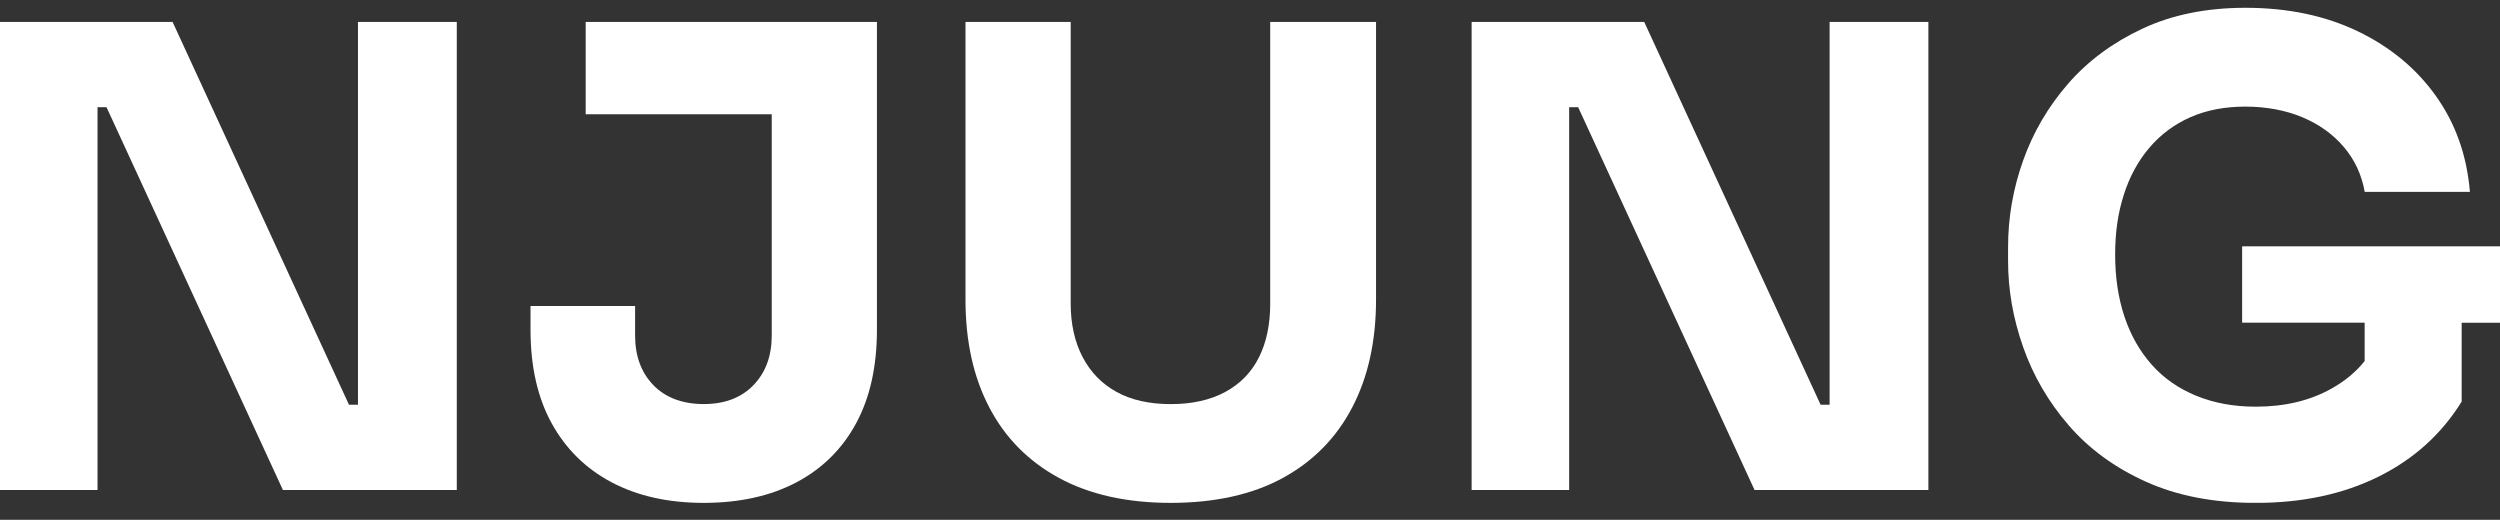 <svg width="101" height="21" viewBox="0 0 101 21" fill="none" xmlns="http://www.w3.org/2000/svg">
<rect x="0" y="0" width="101" height="21" fill="#333333" stroke="none"/>
<g clip-path="url(#clip0_4135_38)">
<path d="M14.462 16.352H14.099L6.972 0.885H0V19.796H3.94V4.33H4.303L11.43 19.796H18.454V0.885H14.462V16.352Z" fill="white"/>
<path d="M23.662 4.616H31.178V13.553C31.178 14.382 30.932 15.051 30.439 15.56C29.947 16.07 29.276 16.324 28.431 16.324C27.585 16.324 26.889 16.07 26.397 15.56C25.904 15.051 25.658 14.382 25.658 13.553V12.362H21.433V13.321C21.433 14.806 21.718 16.067 22.288 17.103C22.859 18.139 23.666 18.934 24.711 19.486C25.756 20.038 26.996 20.316 28.431 20.316C29.866 20.316 31.13 20.04 32.176 19.486C33.221 18.934 34.025 18.139 34.586 17.103C35.147 16.067 35.428 14.806 35.428 13.321V0.885H23.662V4.616Z" fill="white"/>
<path d="M51.317 12.258C51.317 13.104 51.166 13.83 50.863 14.435C50.561 15.04 50.107 15.506 49.502 15.834C48.897 16.162 48.163 16.326 47.299 16.326C46.435 16.326 45.704 16.162 45.109 15.834C44.513 15.506 44.055 15.035 43.736 14.422C43.416 13.809 43.256 13.087 43.256 12.259V0.885H39.006V12.103C39.006 13.779 39.324 15.229 39.965 16.455C40.604 17.682 41.542 18.632 42.776 19.305C44.012 19.978 45.519 20.316 47.299 20.316C49.078 20.316 50.607 19.978 51.834 19.305C53.061 18.632 53.993 17.682 54.632 16.455C55.271 15.229 55.592 13.779 55.592 12.103V0.885H51.316V12.258H51.317Z" fill="white"/>
<path d="M73.916 16.352H73.553L66.426 0.885H59.454V19.796H63.394V4.33H63.757L70.884 19.796H77.907V0.885H73.916V16.352Z" fill="white"/>
<path d="M101 9.951H90.582V13.035H95.532V14.587C95.185 15.022 94.737 15.395 94.184 15.704C93.32 16.188 92.301 16.43 91.127 16.43C90.246 16.43 89.446 16.283 88.73 15.99C88.012 15.697 87.412 15.277 86.929 14.733C86.445 14.188 86.078 13.541 85.827 12.79C85.577 12.039 85.452 11.205 85.452 10.29C85.452 9.375 85.568 8.602 85.802 7.868C86.035 7.134 86.381 6.499 86.838 5.964C87.295 5.429 87.849 5.018 88.496 4.733C89.144 4.449 89.883 4.307 90.713 4.307C91.543 4.307 92.324 4.449 93.006 4.733C93.688 5.018 94.25 5.419 94.691 5.939C95.131 6.457 95.413 7.061 95.534 7.751H99.784C99.663 6.283 99.205 4.992 98.411 3.878C97.616 2.764 96.562 1.892 95.249 1.262C93.935 0.631 92.424 0.315 90.714 0.315C89.141 0.315 87.755 0.596 86.555 1.158C85.353 1.72 84.351 2.463 83.548 3.386C82.746 4.309 82.141 5.342 81.735 6.482C81.329 7.622 81.126 8.787 81.126 9.98V10.55C81.126 11.707 81.328 12.865 81.735 14.022C82.141 15.179 82.754 16.233 83.575 17.182C84.395 18.133 85.437 18.893 86.698 19.462C87.96 20.032 89.437 20.317 91.131 20.317C93.014 20.317 94.668 19.963 96.095 19.255C97.52 18.547 98.638 17.537 99.451 16.225V13.039H101.006V9.955L101 9.951Z" fill="white"/>
</g>
<defs>
<clipPath id="clip0_4135_38">
<rect width="101" height="20" fill="white" transform="translate(0 0.314)"/>
</clipPath>
</defs>
</svg>
